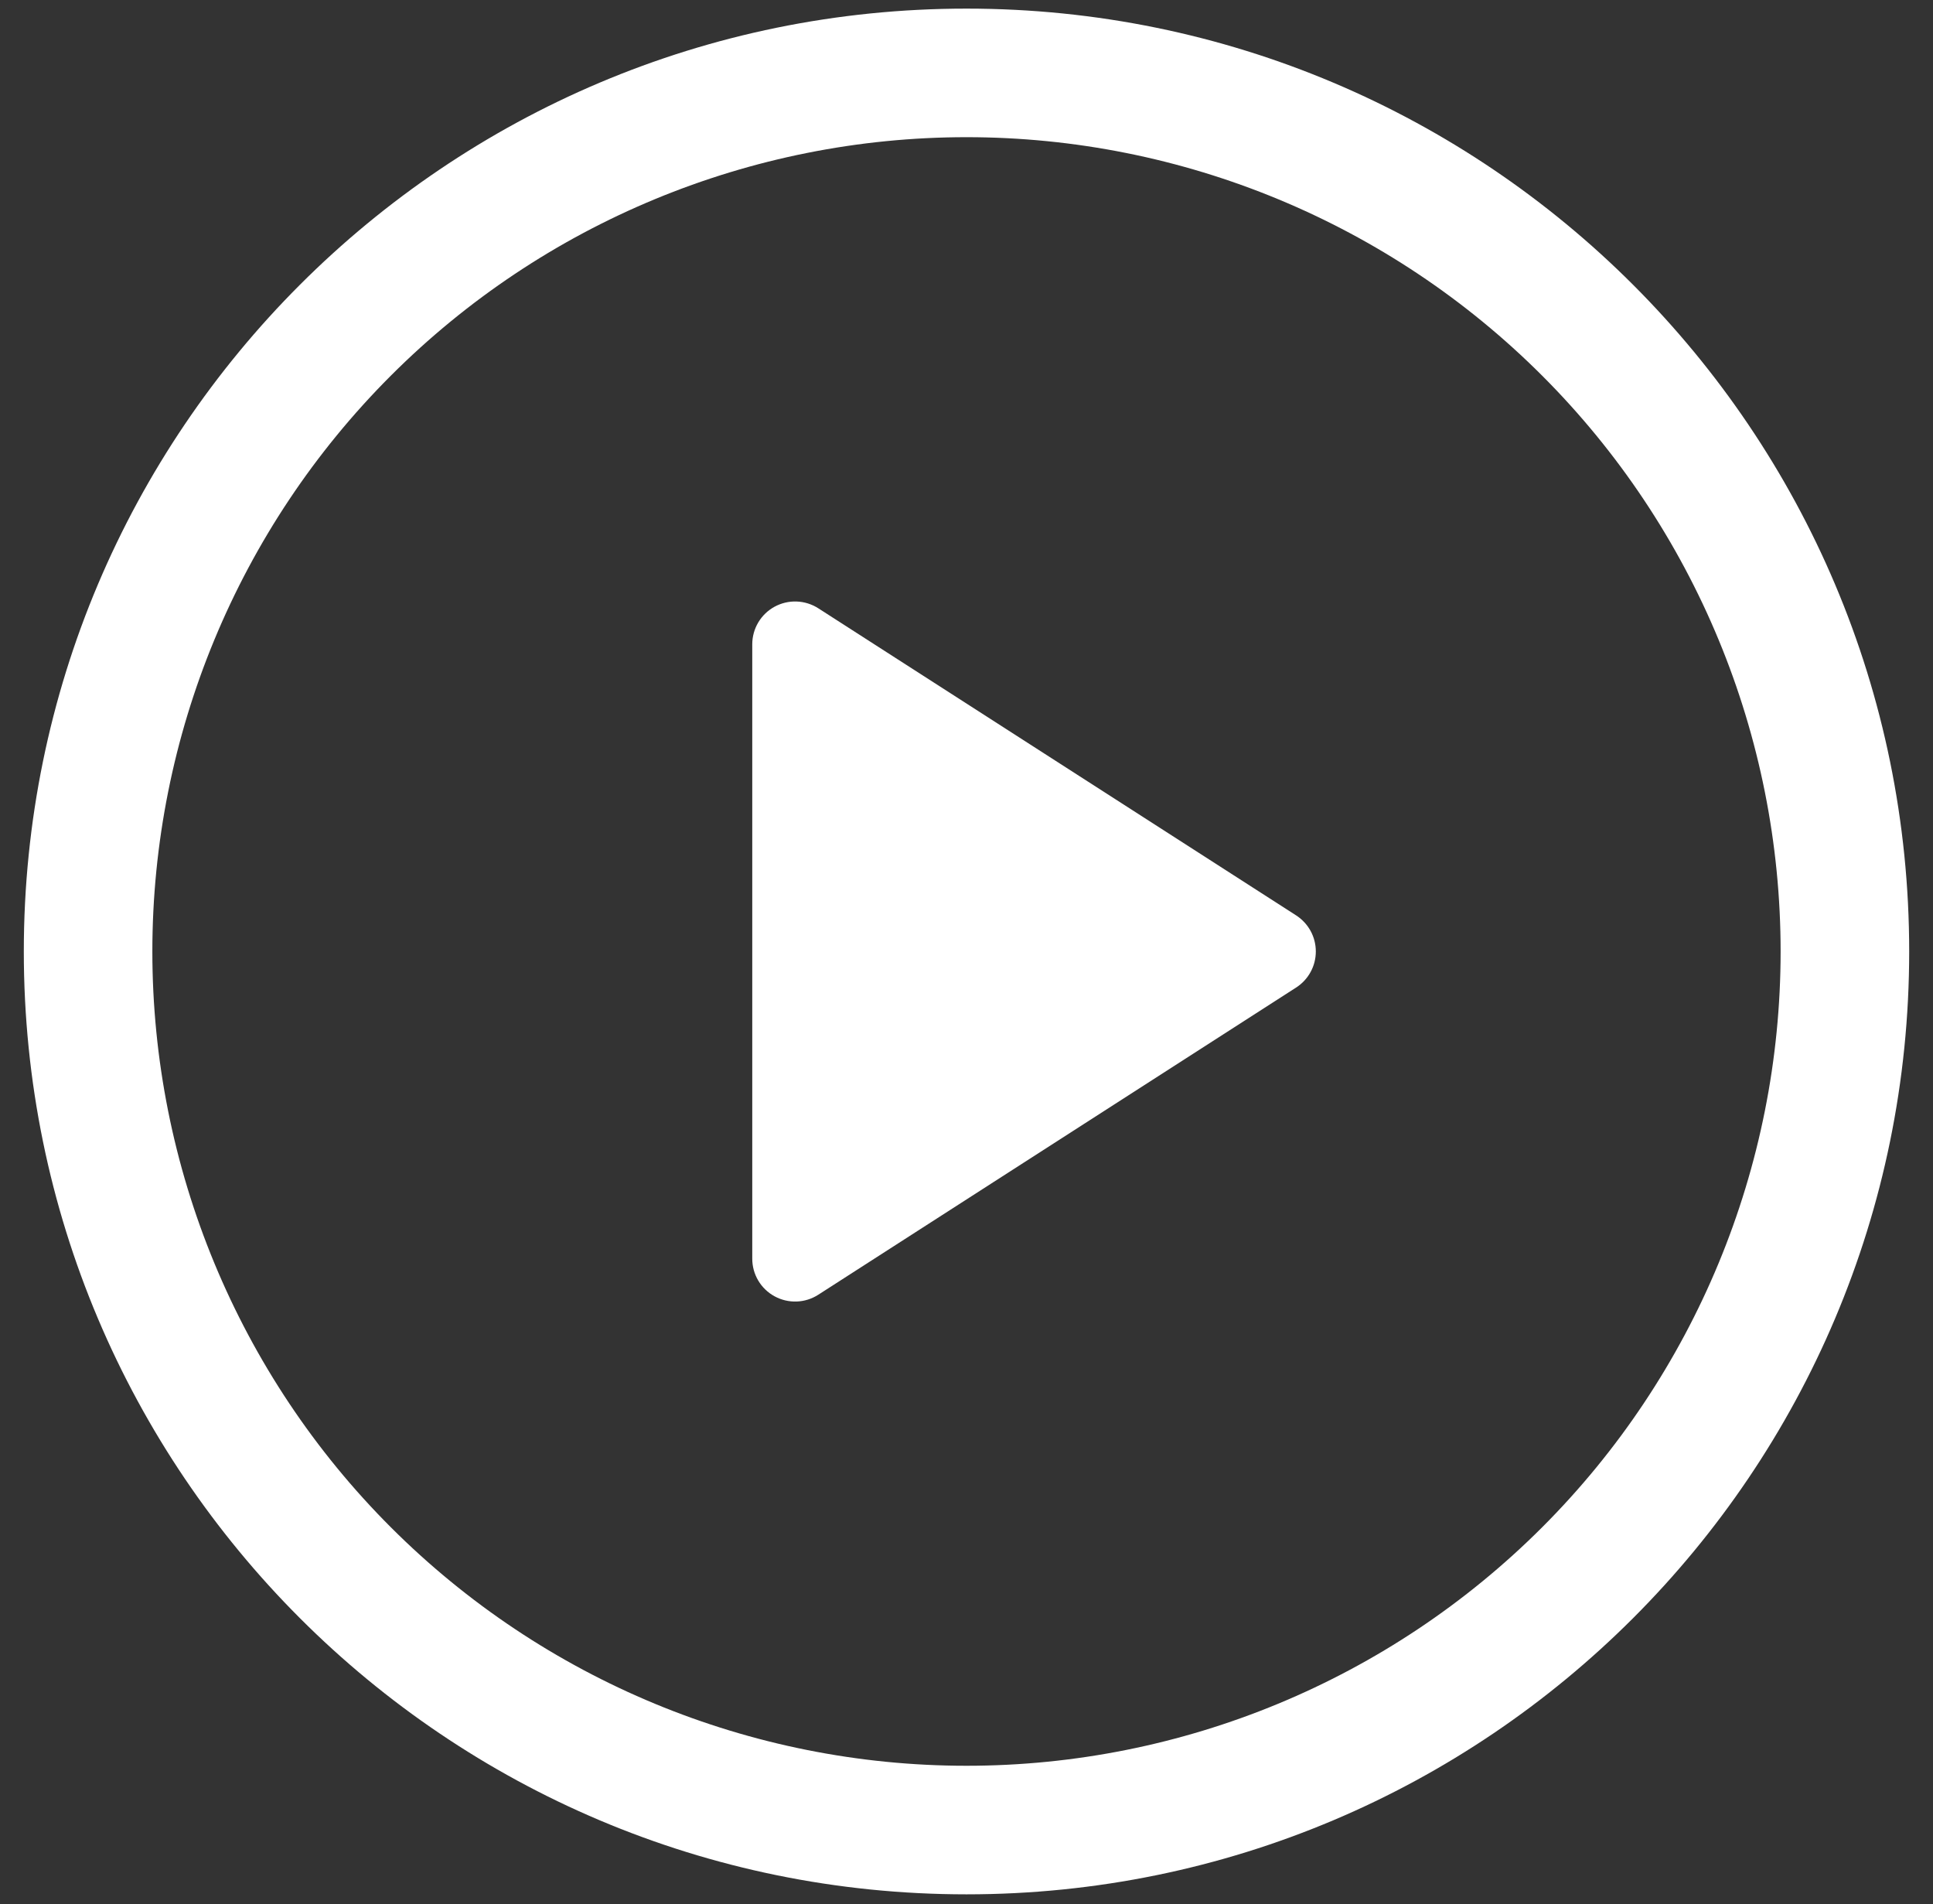 <svg width="66" height="65" viewBox="0 0 66 65" fill="none" xmlns="http://www.w3.org/2000/svg">
<rect x="0" y="0" width="66" height="65" fill="#333333" stroke="none"/>
<path d="M25.685 42.967V21.993C25.685 21.731 25.756 21.473 25.89 21.248C26.024 21.022 26.217 20.837 26.447 20.711C26.678 20.586 26.938 20.524 27.2 20.534C27.462 20.543 27.717 20.623 27.938 20.764L44.254 31.248C44.46 31.381 44.63 31.563 44.748 31.778C44.866 31.994 44.927 32.235 44.927 32.48C44.927 32.726 44.866 32.967 44.748 33.182C44.63 33.398 44.46 33.58 44.254 33.712L27.938 44.199C27.717 44.341 27.462 44.421 27.2 44.43C26.938 44.439 26.678 44.378 26.447 44.252C26.217 44.127 26.024 43.941 25.89 43.716C25.756 43.49 25.685 43.233 25.685 42.97V42.967Z" fill="white"/>
<path d="M0.813 32.48C0.813 14.705 15.224 0.294 33 0.294C50.776 0.294 65.187 14.705 65.187 32.48C65.187 50.256 50.776 64.667 33 64.667C15.224 64.667 0.813 50.256 0.813 32.48ZM33 4.683C25.628 4.683 18.557 7.611 13.344 12.825C8.131 18.038 5.202 25.108 5.202 32.48C5.202 39.853 8.131 46.923 13.344 52.136C18.557 57.349 25.628 60.278 33 60.278C40.372 60.278 47.443 57.349 52.656 52.136C57.869 46.923 60.797 39.853 60.797 32.48C60.797 25.108 57.869 18.038 52.656 12.825C47.443 7.611 40.372 4.683 33 4.683Z" fill="white"/>
</svg>
